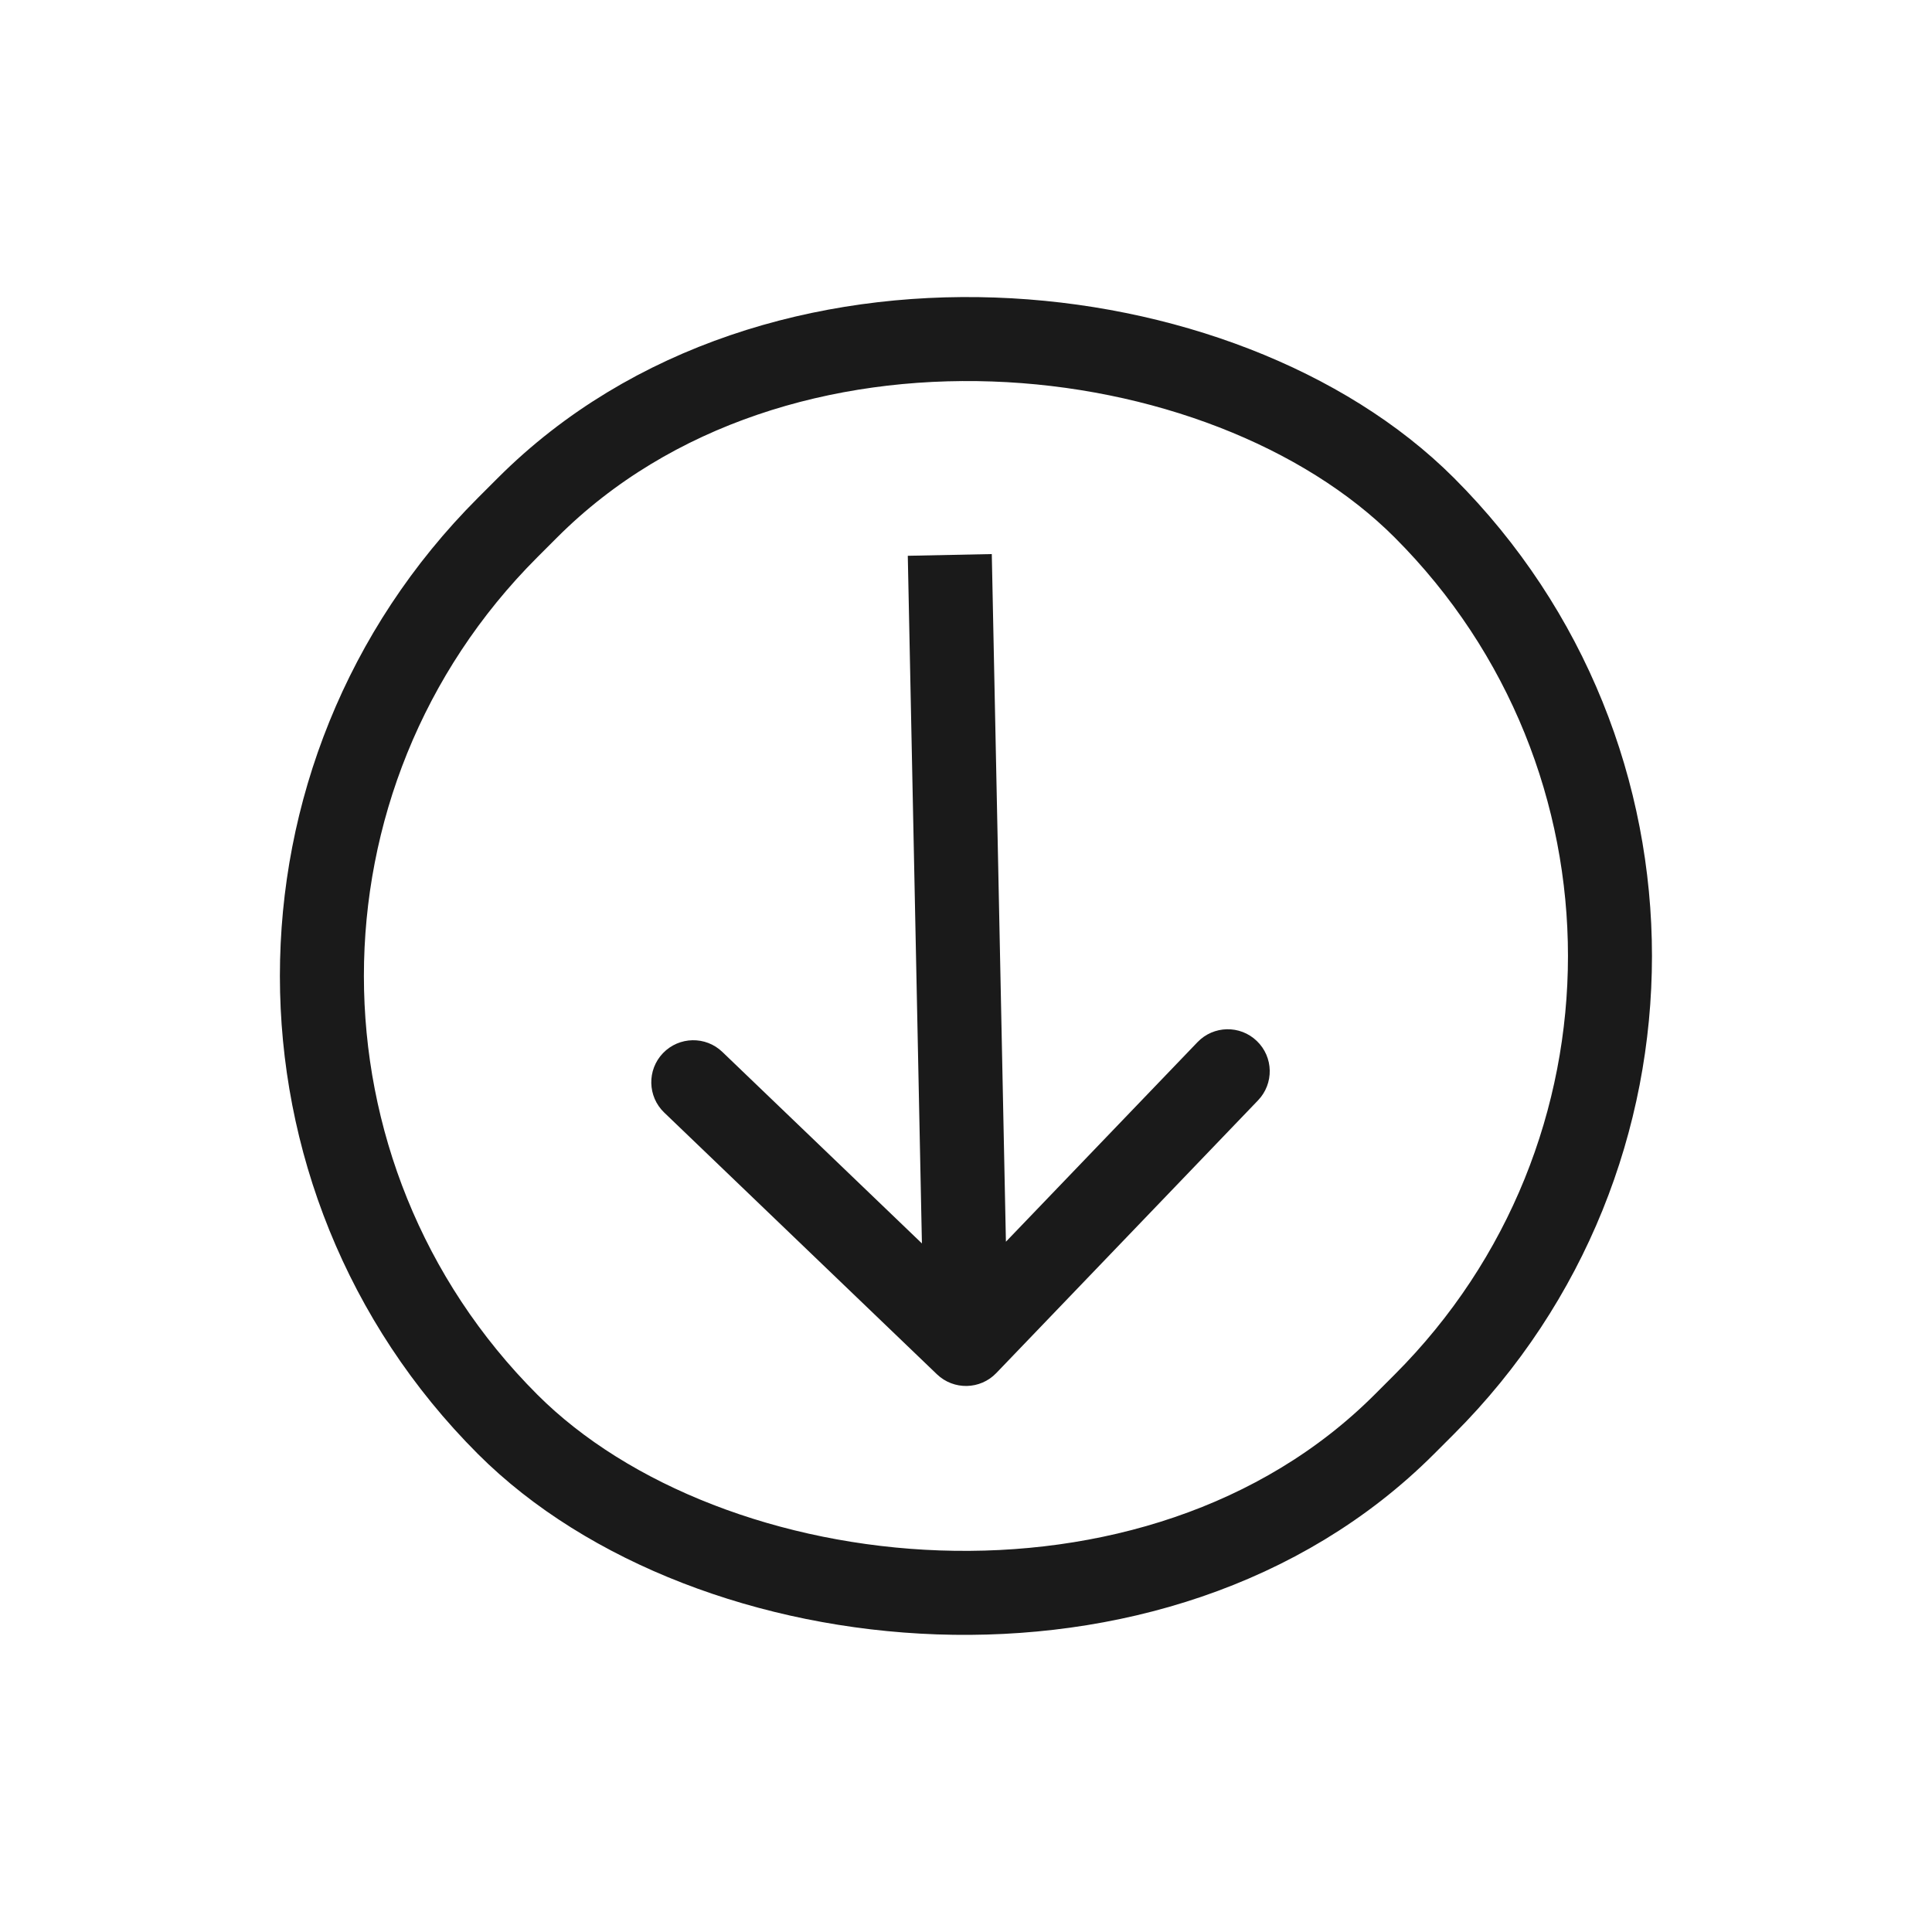 <?xml version="1.0" encoding="UTF-8"?> <svg xmlns="http://www.w3.org/2000/svg" width="46" height="46" viewBox="0 0 46 46" fill="none"><rect x="44.586" y="22.762" width="30.865" height="30.194" rx="15.097" transform="rotate(135 44.586 22.762)" stroke="#1A1A1A" stroke-width="2"></rect><path d="M22.308 32.721C22.706 33.103 23.339 33.09 23.721 32.692L29.953 26.199C30.336 25.8 30.323 25.167 29.924 24.785C29.526 24.402 28.893 24.415 28.511 24.814L22.971 30.585L17.199 25.046C16.801 24.663 16.168 24.677 15.785 25.075C15.403 25.473 15.416 26.107 15.814 26.489L22.308 32.721ZM21.614 13.233L22 32.02L24 31.979L23.614 13.192L21.614 13.233Z" fill="#1A1A1A"></path></svg> 